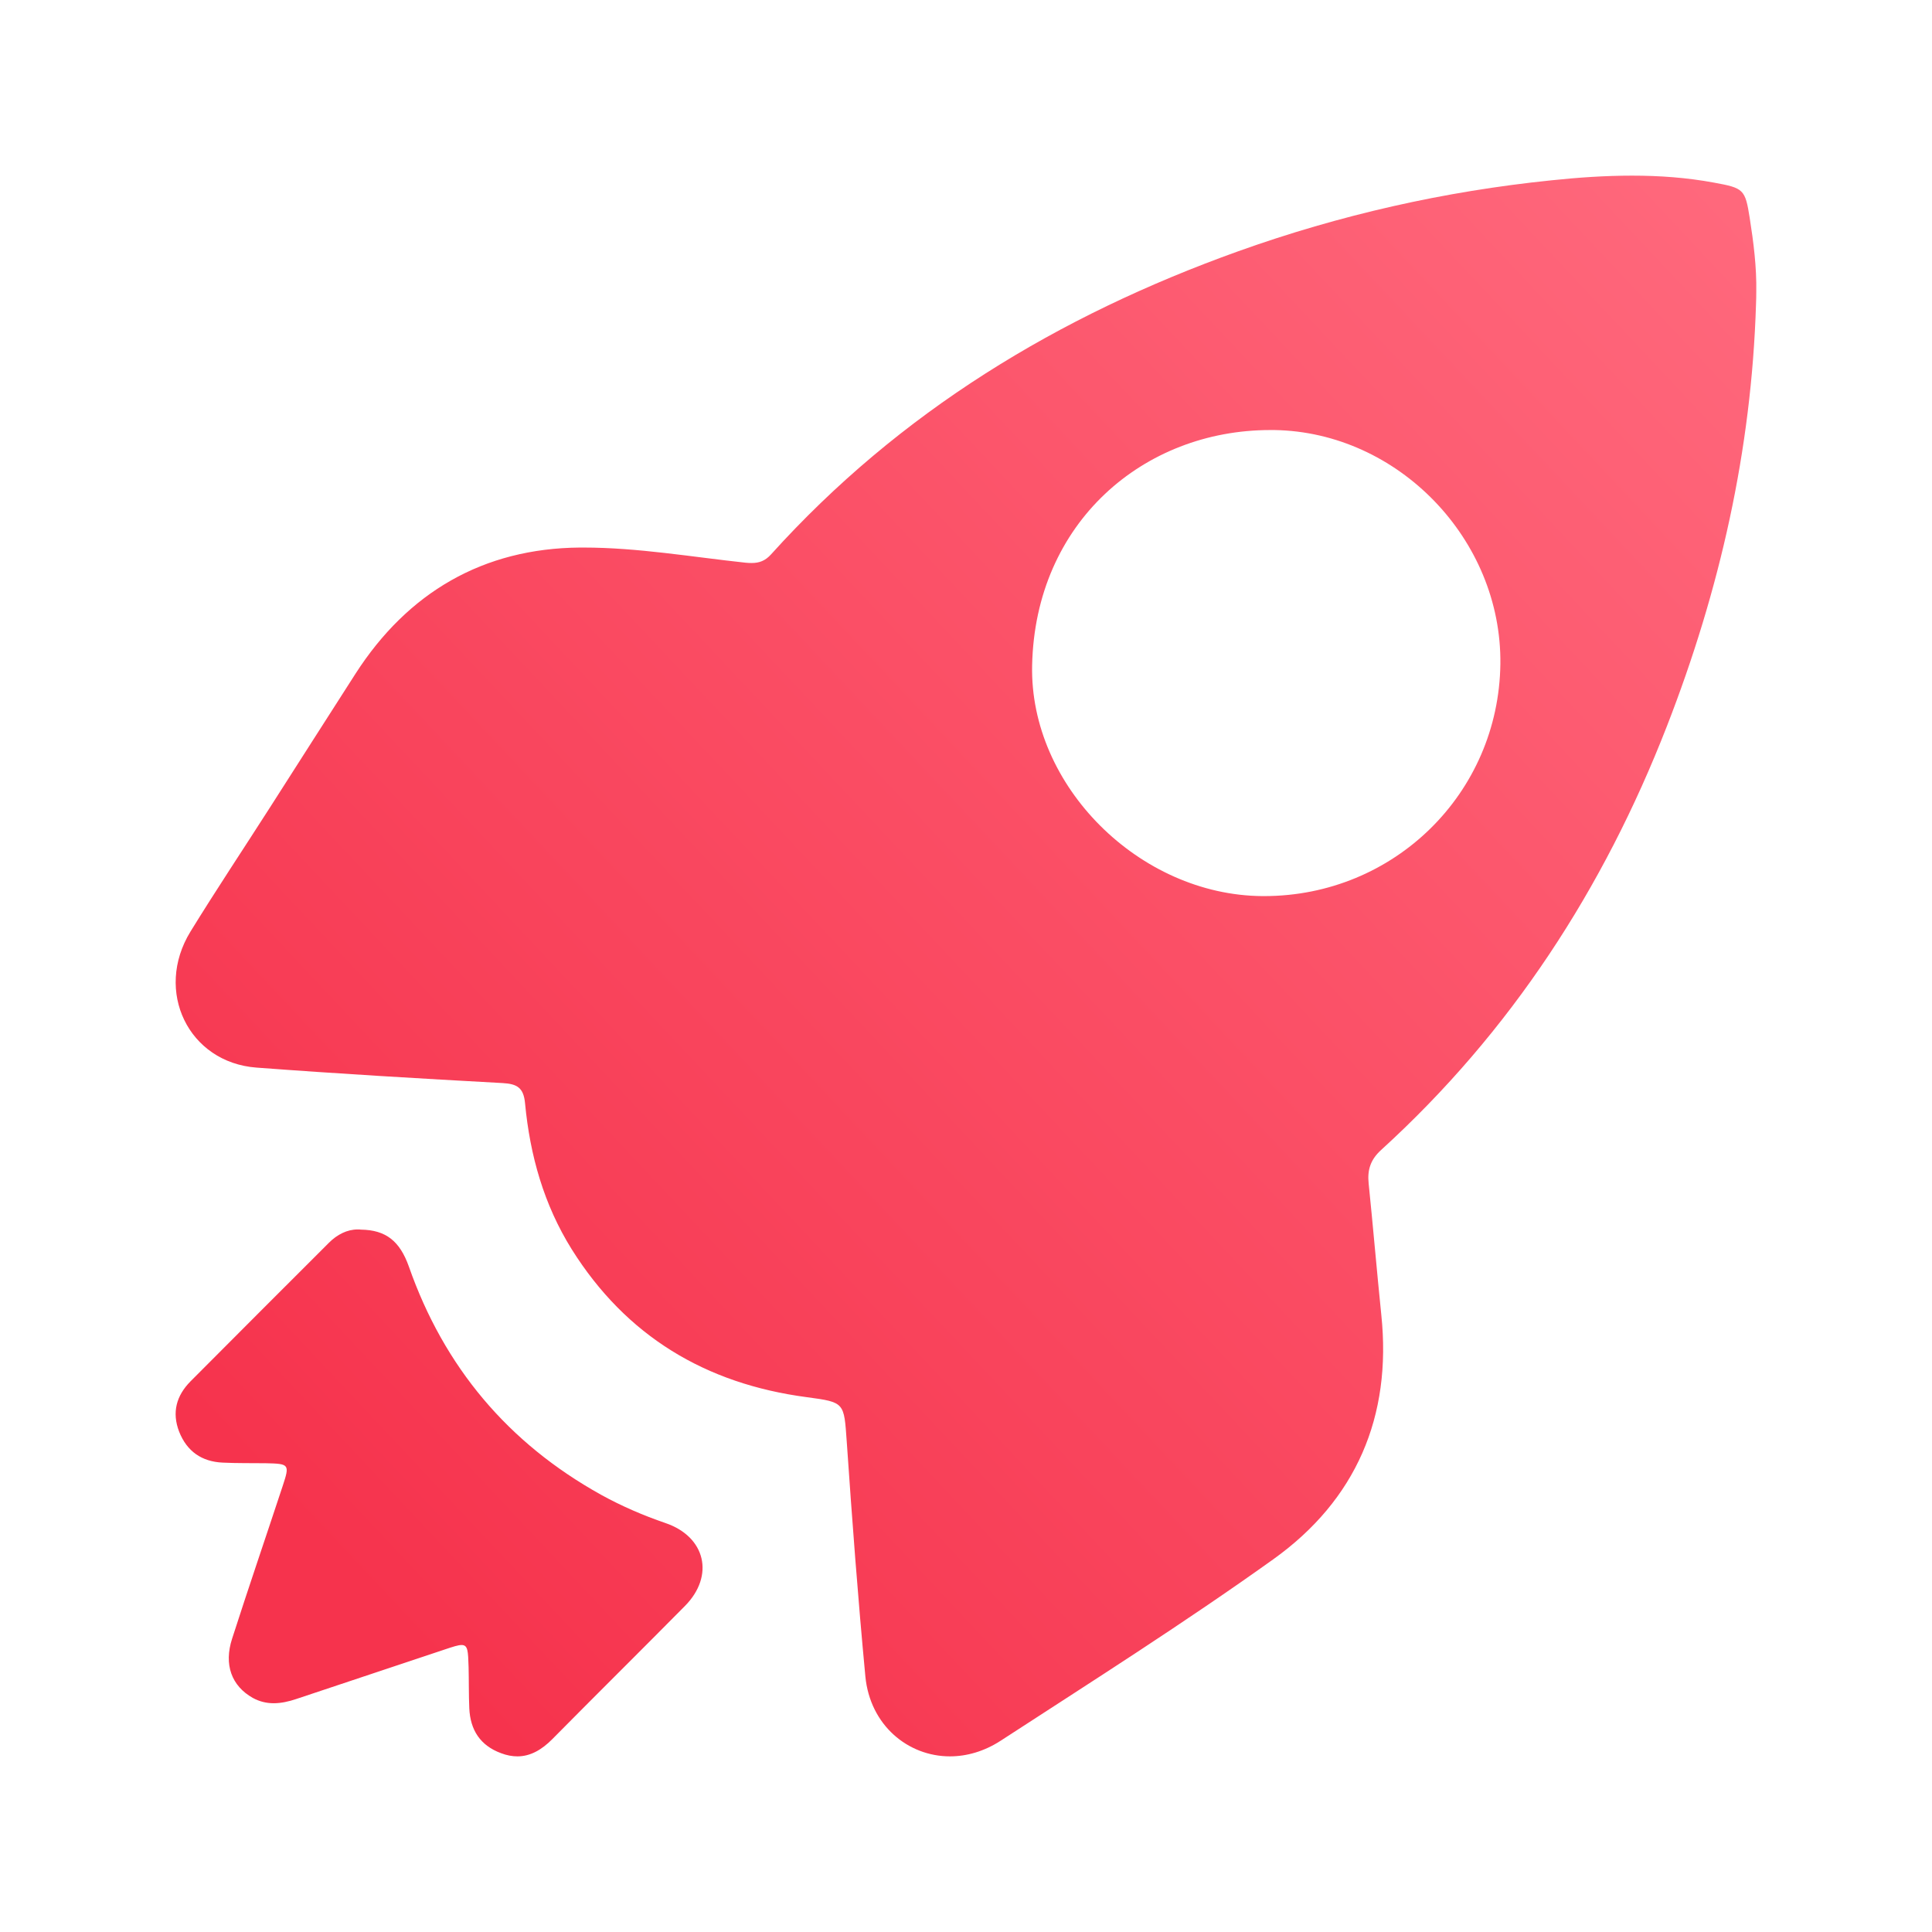 <svg width="22" height="22" viewBox="0 0 22 22" fill="none" xmlns="http://www.w3.org/2000/svg">
<path d="M4.11 14.002C4.395 14.006 4.553 14.133 4.656 14.423C5.057 15.567 5.786 16.433 6.844 17.021C7.078 17.15 7.323 17.256 7.577 17.343C8.036 17.499 8.139 17.944 7.8 18.287C7.297 18.796 6.79 19.297 6.289 19.804C6.169 19.925 6.04 20 5.892 20C5.834 20 5.771 19.989 5.706 19.964C5.469 19.877 5.355 19.7 5.344 19.453C5.337 19.297 5.34 19.141 5.336 18.985C5.33 18.8 5.329 18.733 5.257 18.732C5.217 18.732 5.157 18.752 5.064 18.783C4.5 18.97 3.937 19.16 3.373 19.347C3.288 19.376 3.2 19.395 3.117 19.395C3.038 19.395 2.958 19.378 2.878 19.334C2.637 19.198 2.547 18.956 2.643 18.66C2.829 18.081 3.027 17.503 3.218 16.924C3.301 16.673 3.295 16.668 3.025 16.662C2.862 16.66 2.698 16.663 2.535 16.655C2.298 16.644 2.129 16.528 2.04 16.303C1.955 16.083 2.009 15.892 2.169 15.73C2.693 15.204 3.219 14.677 3.745 14.152C3.839 14.058 3.952 14 4.073 14C4.086 14 4.099 14 4.11 14.002ZM18.584 2C18.897 2 19.208 2.022 19.52 2.08C19.855 2.141 19.873 2.156 19.924 2.48C19.968 2.76 20.004 3.041 19.999 3.325C19.999 3.37 19.998 3.418 19.996 3.465C19.945 5.126 19.584 6.722 18.981 8.27C18.261 10.119 17.206 11.748 15.727 13.095C15.606 13.205 15.569 13.322 15.585 13.476C15.636 13.973 15.678 14.473 15.729 14.971C15.851 16.132 15.441 17.082 14.499 17.756C13.488 18.479 12.435 19.146 11.393 19.823C11.206 19.944 11.007 20 10.817 20C10.338 20 9.907 19.644 9.854 19.089C9.77 18.2 9.703 17.307 9.642 16.416C9.61 15.971 9.622 15.968 9.188 15.91C8.035 15.758 7.131 15.215 6.511 14.227C6.193 13.718 6.035 13.156 5.979 12.565C5.963 12.387 5.89 12.342 5.722 12.333C4.788 12.282 3.854 12.227 2.921 12.157C2.146 12.099 1.753 11.286 2.169 10.608C2.462 10.132 2.772 9.667 3.074 9.195C3.399 8.687 3.723 8.178 4.048 7.672C4.644 6.745 5.502 6.244 6.603 6.235H6.645C7.262 6.235 7.879 6.342 8.494 6.408C8.517 6.41 8.538 6.411 8.559 6.411C8.645 6.411 8.713 6.387 8.78 6.313C10.243 4.691 12.05 3.596 14.098 2.862C15.254 2.448 16.447 2.178 17.669 2.053C17.973 2.021 18.278 2 18.584 2ZM14.464 4.897C13.024 4.897 11.788 5.947 11.753 7.576C11.723 8.951 12.976 10.194 14.374 10.204H14.394C15.874 10.204 17.066 9.036 17.085 7.561C17.102 6.141 15.919 4.92 14.513 4.897H14.464Z" fill="url(#paint0_linear_2743_49006)"/>
<defs>
<linearGradient id="paint0_linear_2743_49006" x1="20" y1="2" x2="3.5" y2="17.5" gradientUnits="userSpaceOnUse">
<stop stop-color="#FF697D"/>
<stop offset="1" stop-color="#F6334D"/>
</linearGradient>
</defs>
</svg>
